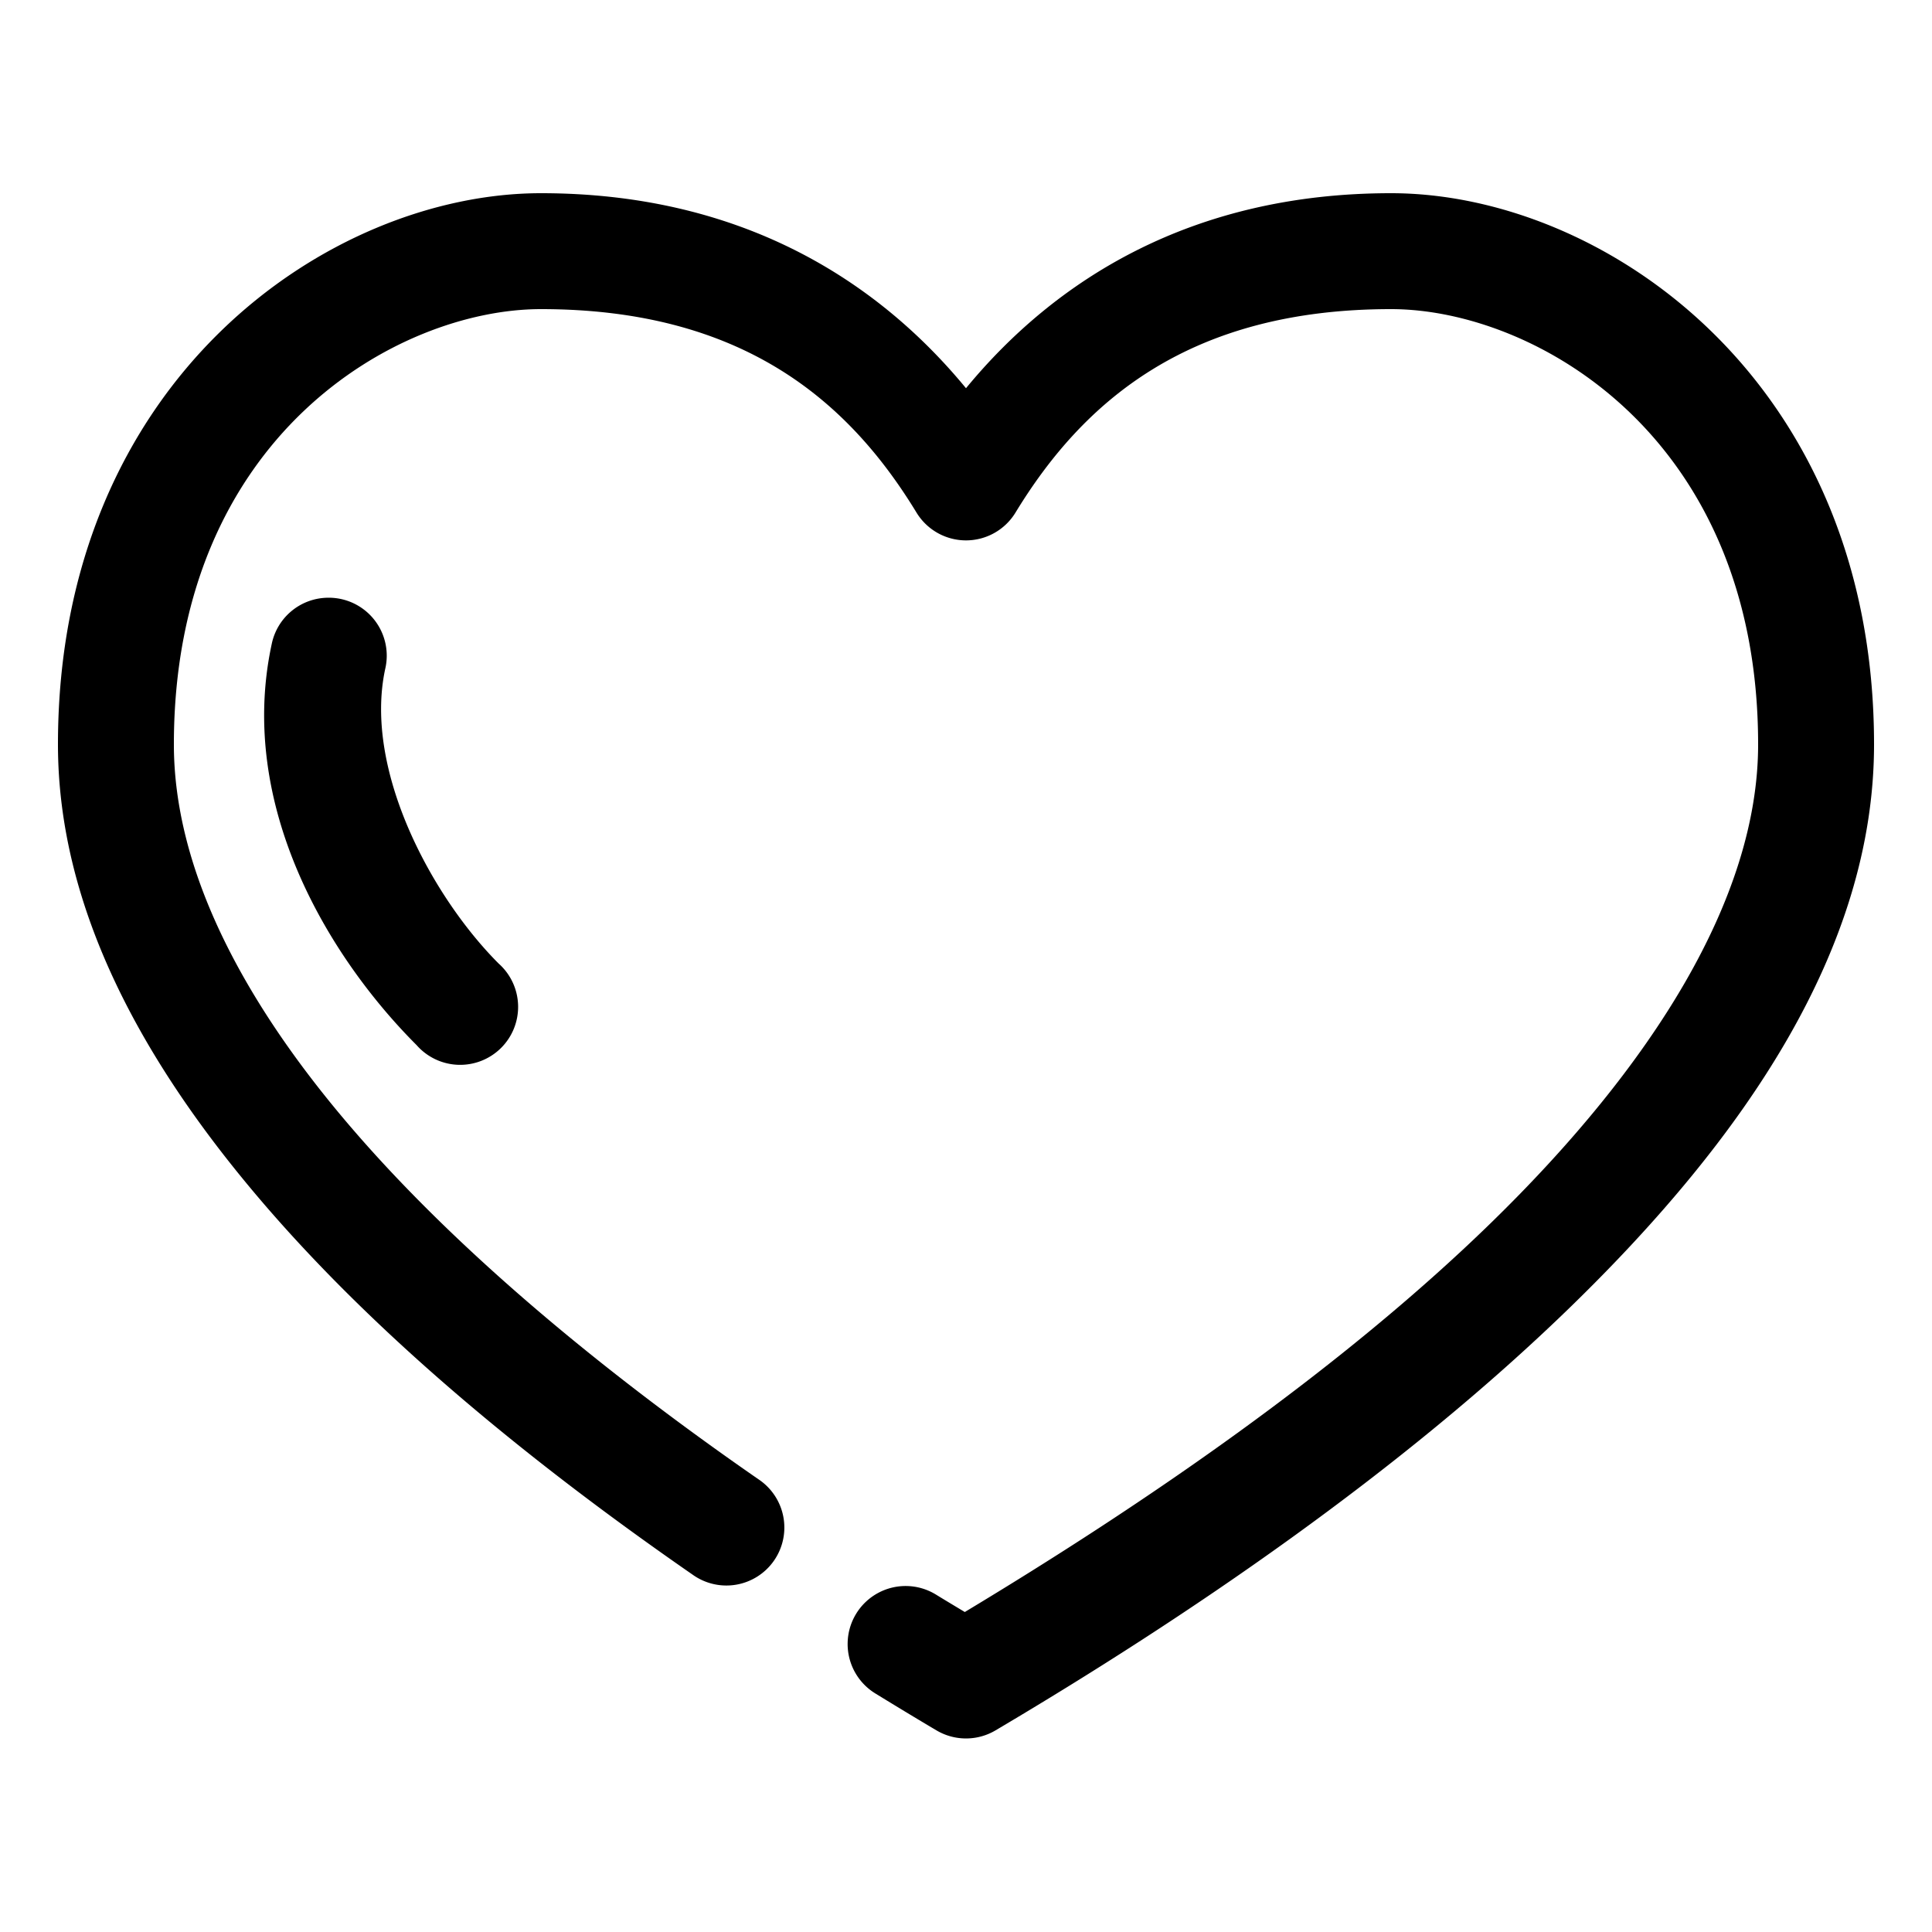 <?xml version="1.0" encoding="UTF-8"?> <svg xmlns:dc="http://purl.org/dc/elements/1.1/" xmlns:cc="http://creativecommons.org/ns#" xmlns:rdf="http://www.w3.org/1999/02/22-rdf-syntax-ns#" xmlns:svg="http://www.w3.org/2000/svg" xmlns="http://www.w3.org/2000/svg" xmlns:sodipodi="http://sodipodi.sourceforge.net/DTD/sodipodi-0.dtd" xmlns:inkscape="http://www.inkscape.org/namespaces/inkscape" height="100px" width="100px" fill="#000000" x="0px" y="0px" viewBox="0 0 100 100"> <g transform="translate(0,-952.362)"> <path style="font-size:medium;font-style:normal;font-variant:normal;font-weight:normal;font-stretch:normal;text-indent:0;text-align:start;text-decoration:none;line-height:normal;letter-spacing:normal;word-spacing:normal;text-transform:none;direction:ltr;block-progression:tb;writing-mode:lr-tb;text-anchor:start;baseline-shift:baseline;opacity:1;color:#000000;fill:#000000;fill-opacity:1;stroke:none;stroke-width:6;marker:none;visibility:visible;display:inline;overflow:visible;enable-background:accumulate;font-family:Sans;-inkscape-font-specification:Sans" d="M 28 10 C 17.047 10 3 19.633 3 38.531 C 3 46.96 7.331 54.897 13.469 62.094 C 19.607 69.291 27.667 75.836 35.844 81.5 A 3 3 0 1 0 39.25 76.562 C 31.343 71.085 23.647 64.772 18.031 58.188 C 12.416 51.603 9 44.864 9 38.531 C 9 22.573 20.573 16 28 16 C 38.468 16 43.941 20.787 47.438 26.531 A 3 3 0 0 0 52.562 26.531 C 56.059 20.787 61.532 16 72 16 C 79.427 16 91 22.573 91 38.531 C 91 46.517 85.482 55.198 77.188 63.281 C 69.305 70.963 59.152 77.893 49.938 83.438 C 49.438 83.137 48.942 82.841 48.438 82.531 A 3.001 3.001 0 1 0 45.312 87.656 C 46.382 88.312 47.425 88.945 48.469 89.562 A 3 3 0 0 0 51.531 89.562 C 61.363 83.747 72.522 76.19 81.375 67.562 C 90.228 58.935 97 49.159 97 38.531 C 97 19.633 82.953 10 72 10 C 61.622 10 54.577 14.534 50 20.094 C 45.423 14.534 38.378 10 28 10 z M 17 30.938 A 3 3 0 0 0 14.062 33.344 C 12.261 41.705 17.022 49.553 21.562 54.094 A 3 3 0 1 0 25.812 49.875 C 22.353 46.415 18.812 39.848 19.938 34.625 A 3 3 0 0 0 17 30.938 z " transform="translate(0,952.362)"></path> </g> </svg> 